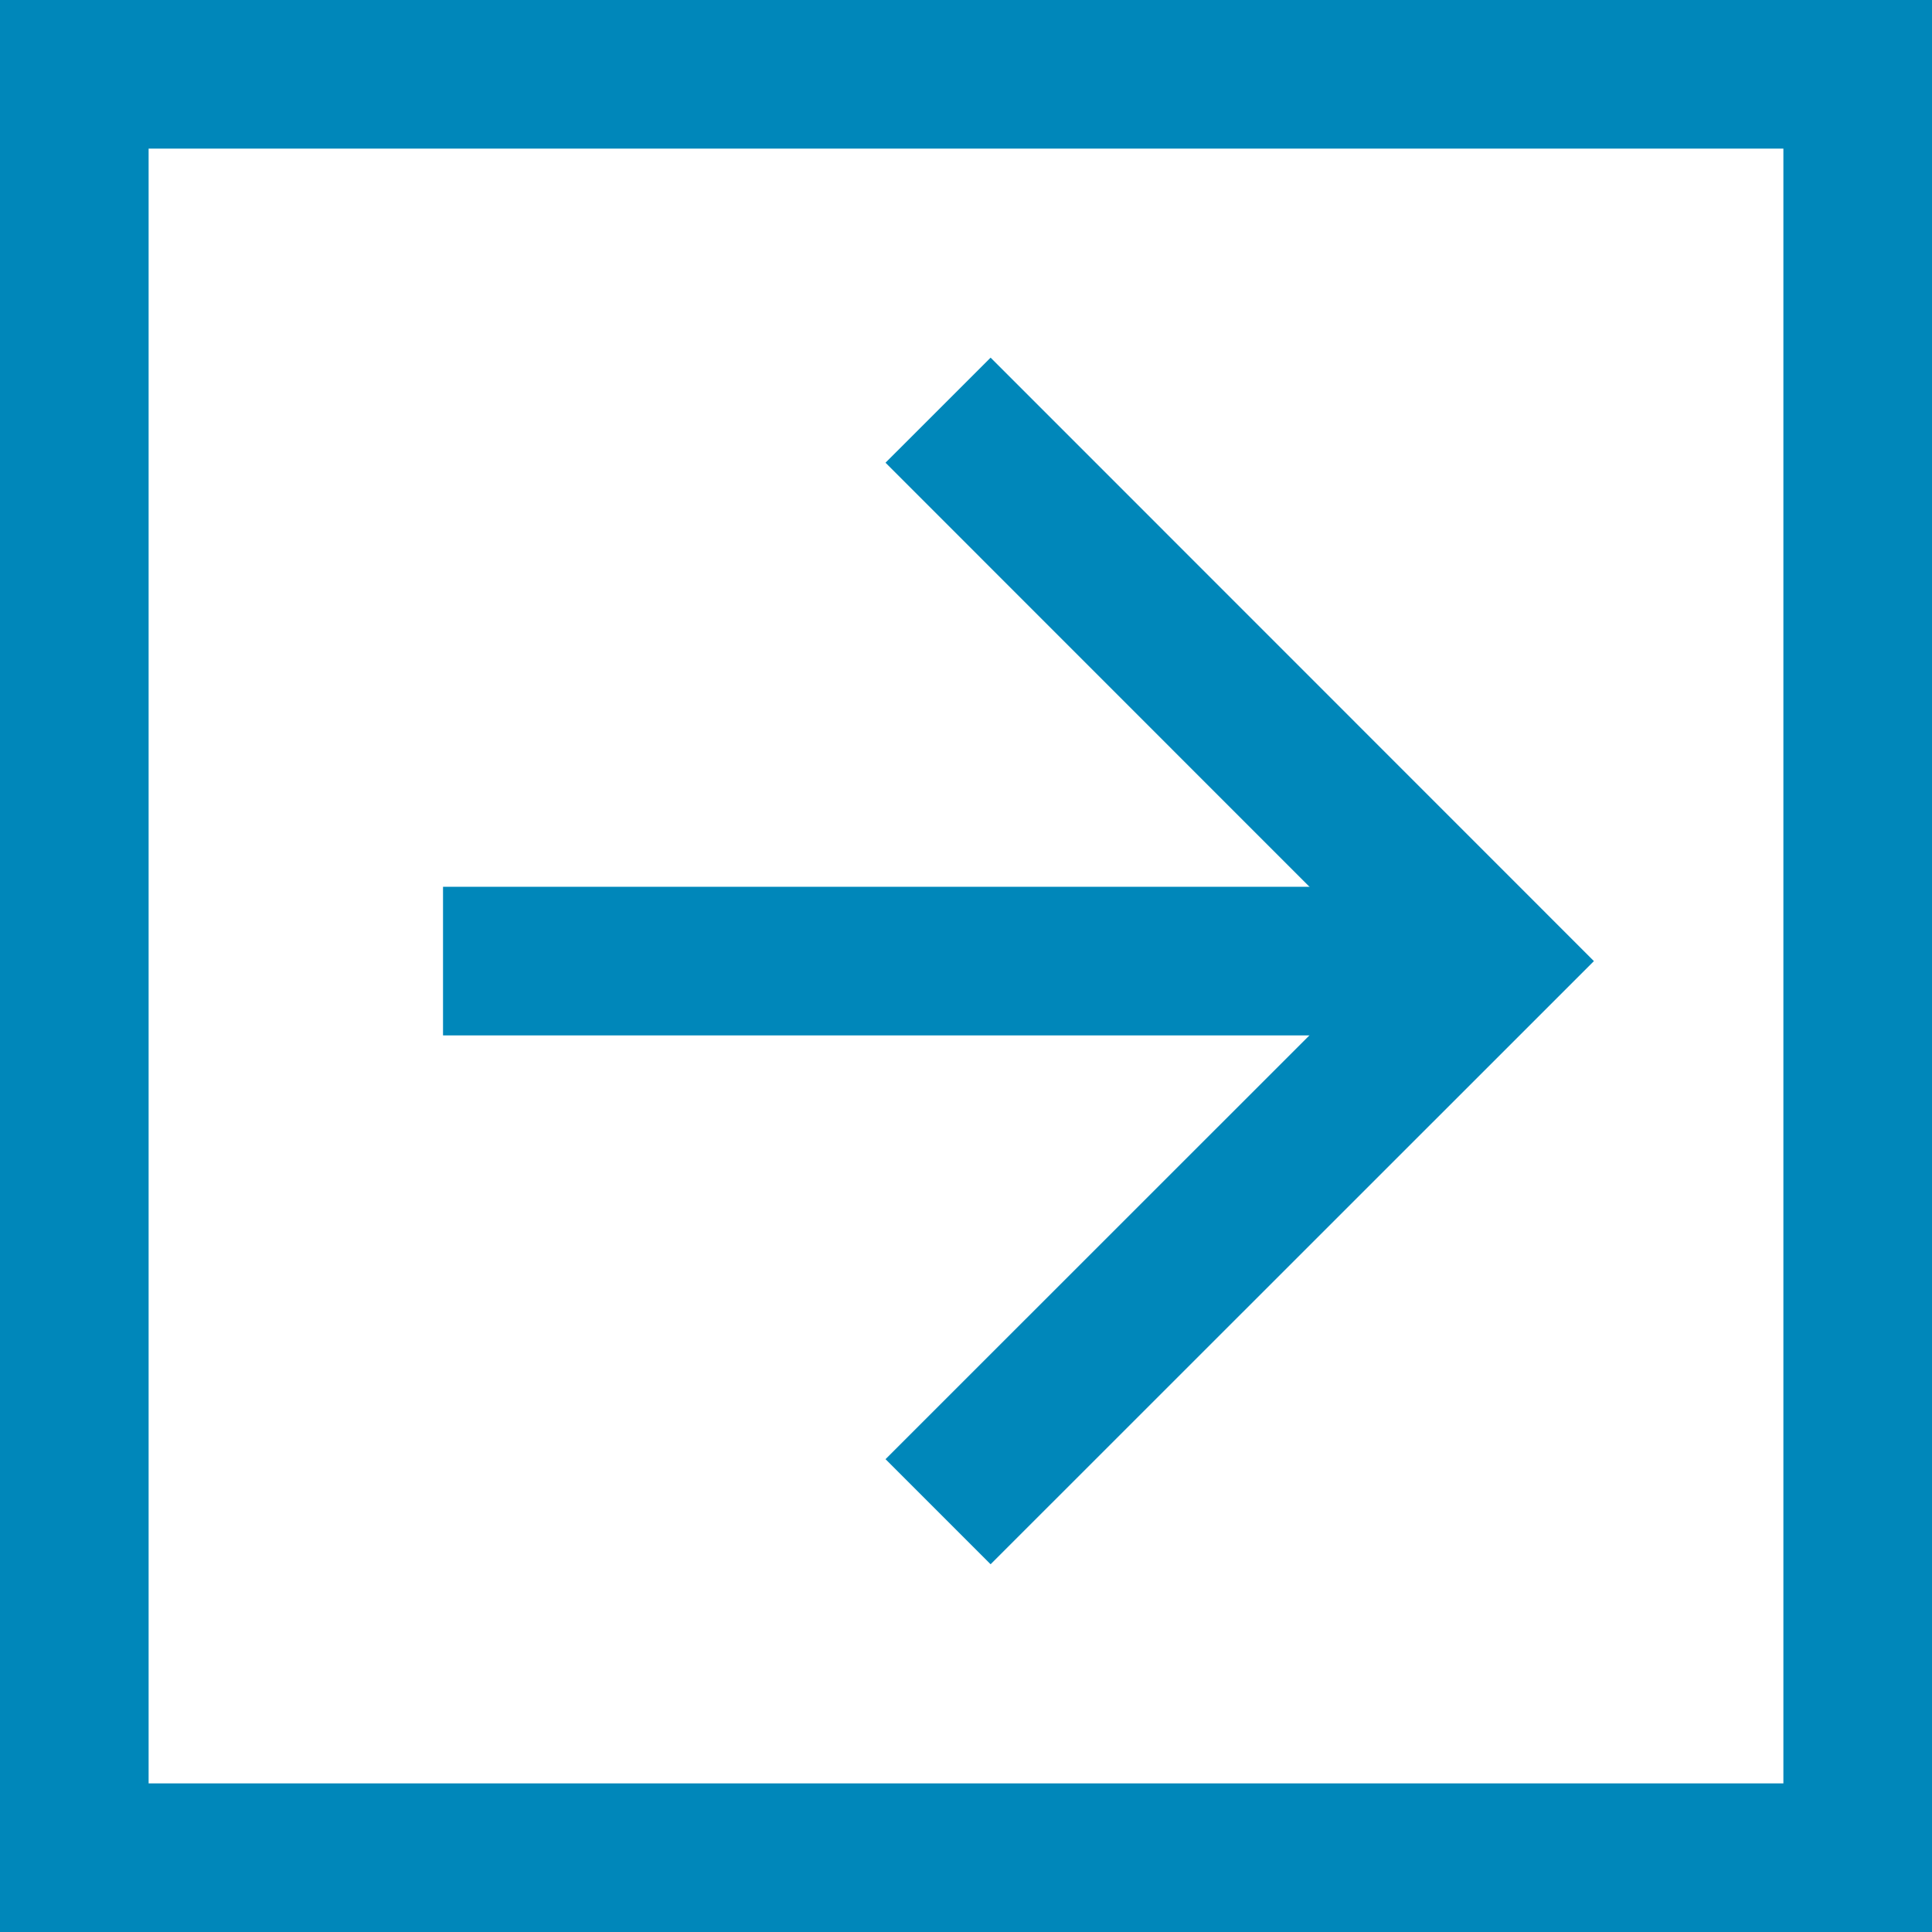 <?xml version="1.0" encoding="iso-8859-1"?>
<!-- Generator: Adobe Illustrator 22.0.1, SVG Export Plug-In . SVG Version: 6.00 Build 0)  -->
<svg version="1.1" id="&#x30EC;&#x30A4;&#x30E4;&#x30FC;_1"
	 xmlns="http://www.w3.org/2000/svg" xmlns:xlink="http://www.w3.org/1999/xlink" x="0px" y="0px" viewBox="0 0 13 13"
	 style="enable-background:new 0 0 13 13;" xml:space="preserve">
<g>
	<g>
		<rect x="0.5" y="0.5" style="fill:none;stroke:#0087BA;stroke-miterlimit:5;" width="12" height="12"/>
	</g>
	<g>
		<polyline style="fill:none;stroke:#0087BA;stroke-miterlimit:5;" points="6.312,2.76 10.018,6.467 6.312,10.172 		"/>
		<line style="fill:none;stroke:#0087BA;stroke-miterlimit:5;" x1="10.018" y1="6.467" x2="2.981" y2="6.467"/>
	</g>
</g>
</svg>
